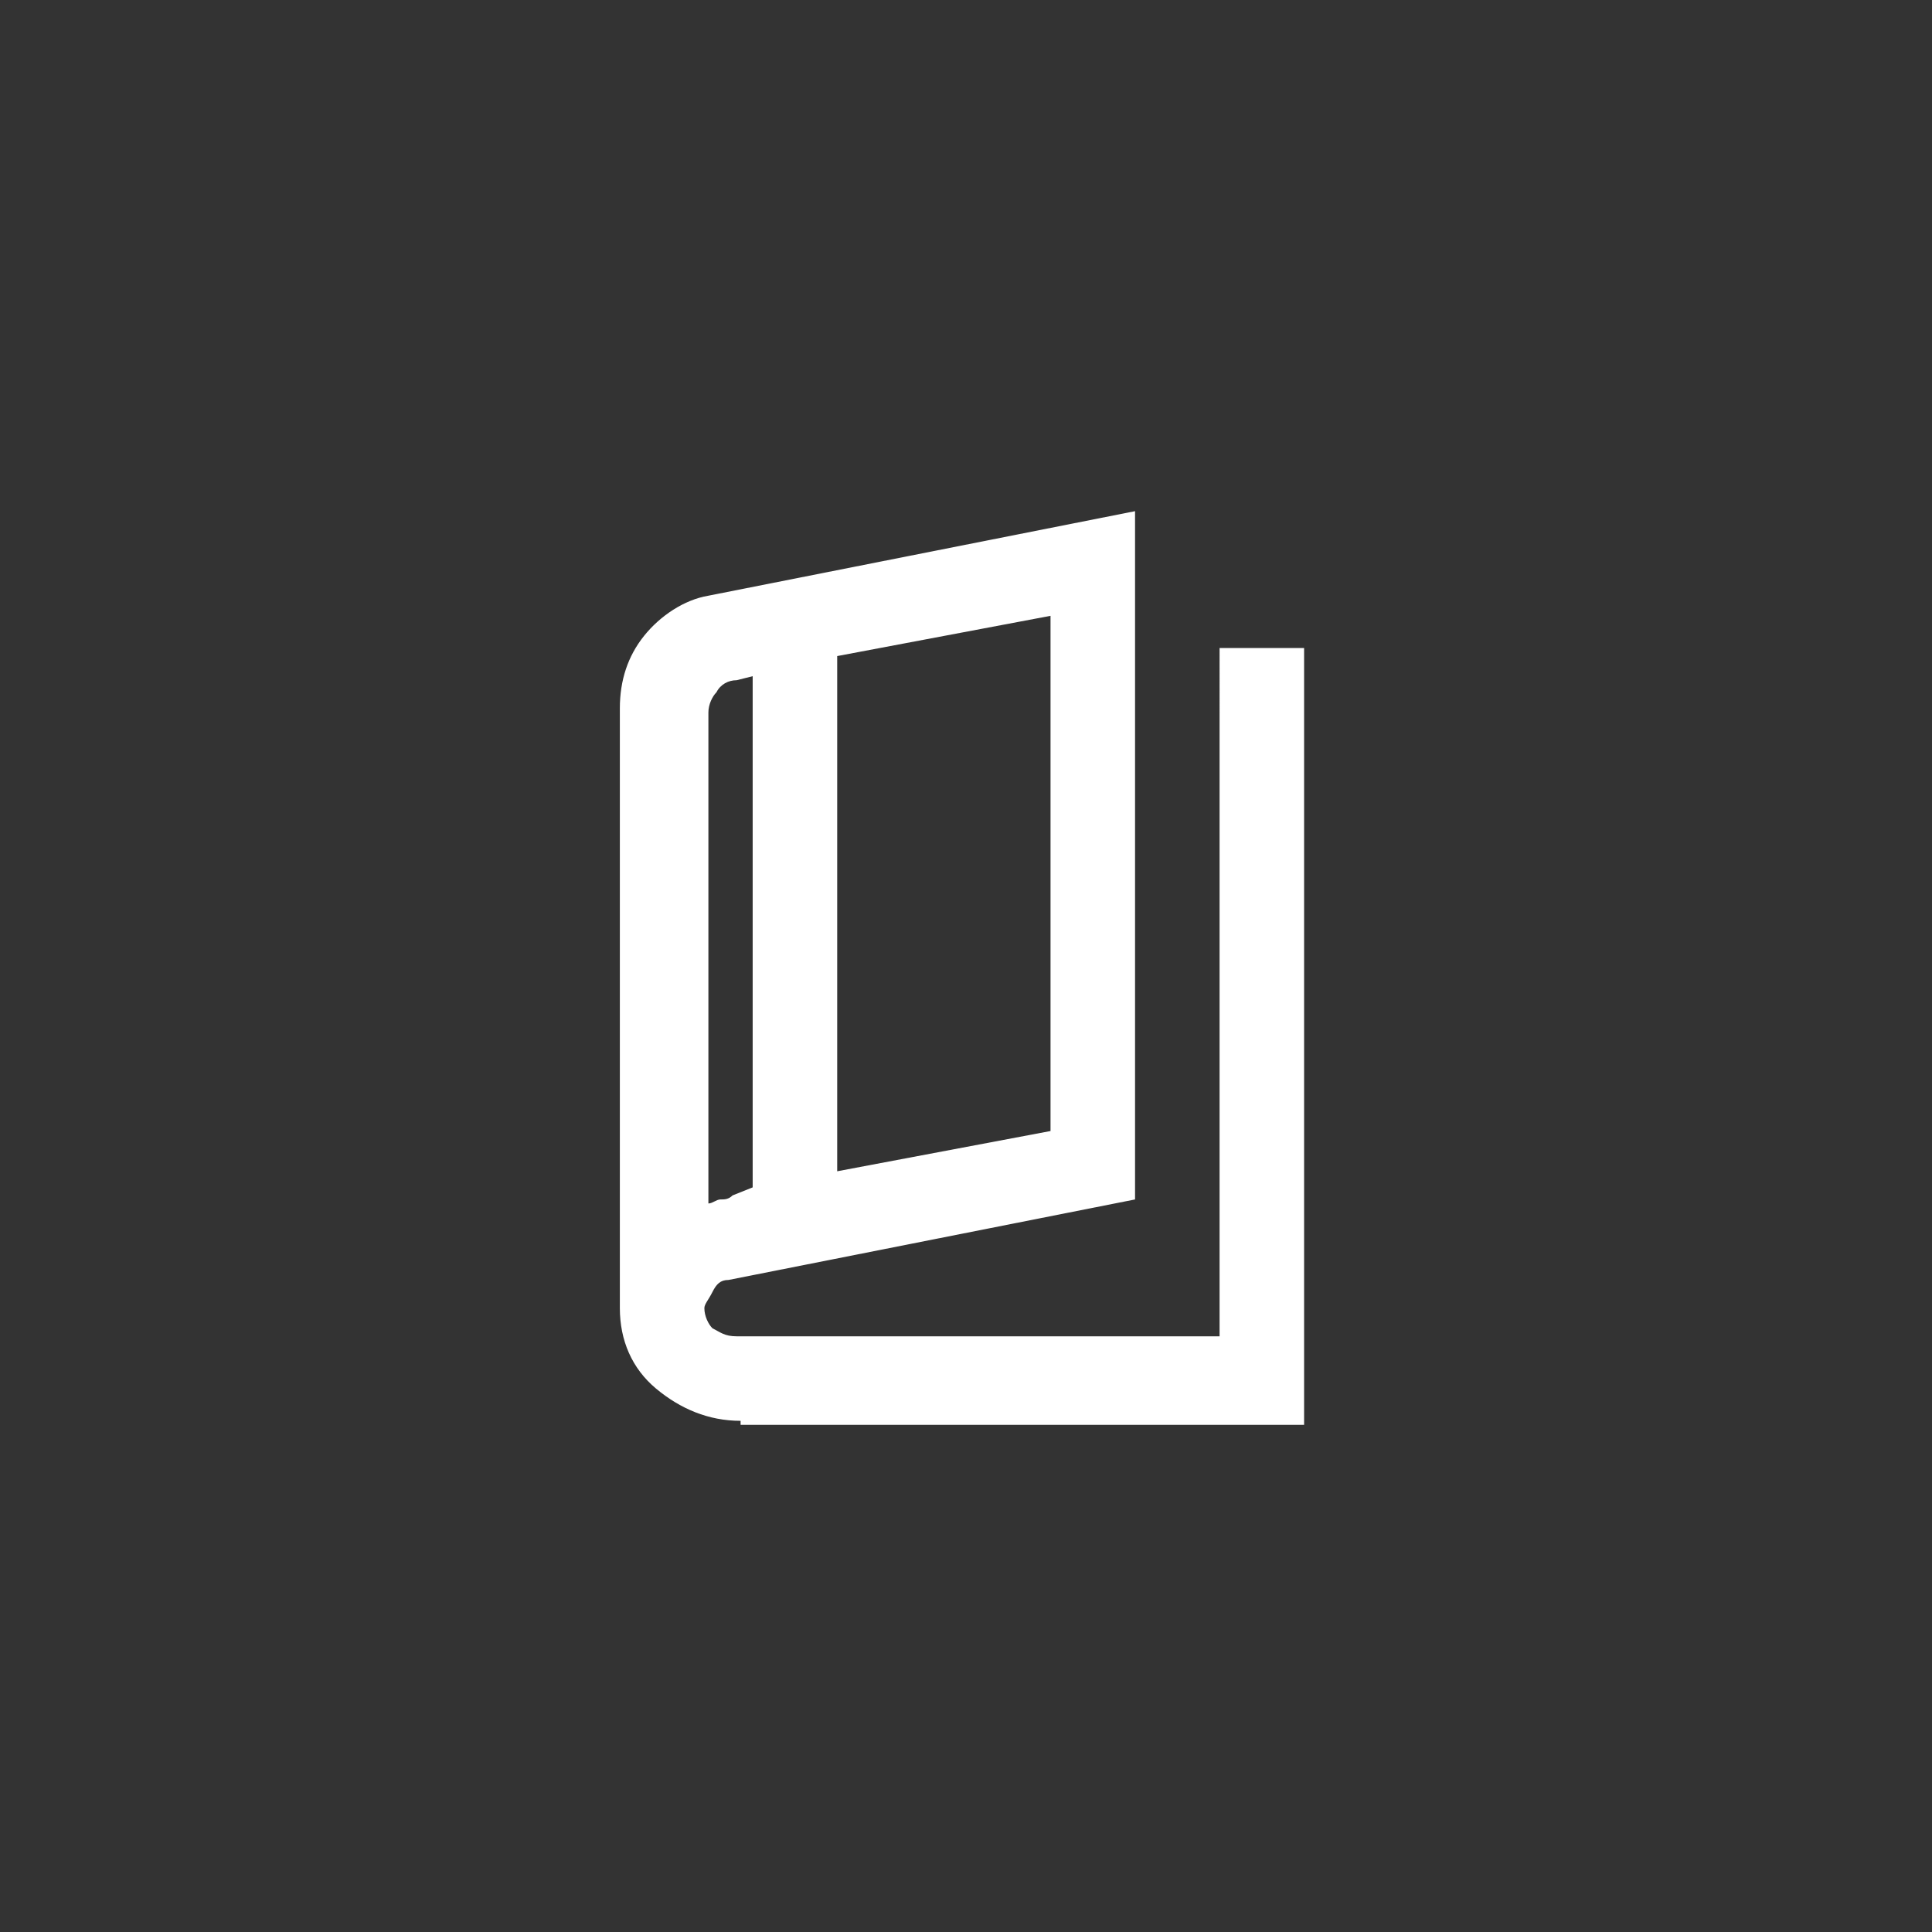 <?xml version="1.0" encoding="UTF-8"?>
<svg xmlns="http://www.w3.org/2000/svg" xmlns:xlink="http://www.w3.org/1999/xlink" version="1.1" id="Capa_1" x="0px" y="0px" width="48px" height="48px" viewBox="0 0 48 48" style="enable-background:new 0 0 48 48;" xml:space="preserve">
<rect x="0" y="0" width="48" height="48" fill="#333333" stroke="none"/>
<style type="text/css">
	.st0{fill:#FFFFFF;}
</style>
<path class="st0" d="M18.4,35.3c-0.8,0-1.5-0.3-2.1-0.8c-0.6-0.5-0.9-1.2-0.9-2V17.6c0-0.7,0.2-1.3,0.6-1.8s1-0.9,1.6-1l10.6-2.1  v17.1l-10.1,2c-0.2,0-0.3,0.1-0.4,0.3s-0.2,0.3-0.2,0.4c0,0.2,0.1,0.4,0.2,0.5c0.2,0.1,0.3,0.2,0.6,0.2h12V16.1h2.1v19.3H18.4z   M20.8,29.1l5.3-1V15.3l-5.3,1V29.1z M18.7,29.5V16.8l-0.4,0.1c-0.2,0-0.4,0.1-0.5,0.3c-0.1,0.1-0.2,0.3-0.2,0.5v12.2  c0.1,0,0.2-0.1,0.3-0.1c0.1,0,0.2,0,0.3-0.1L18.7,29.5z M17.6,16.9v12.9V16.9z"></path>
</svg>
